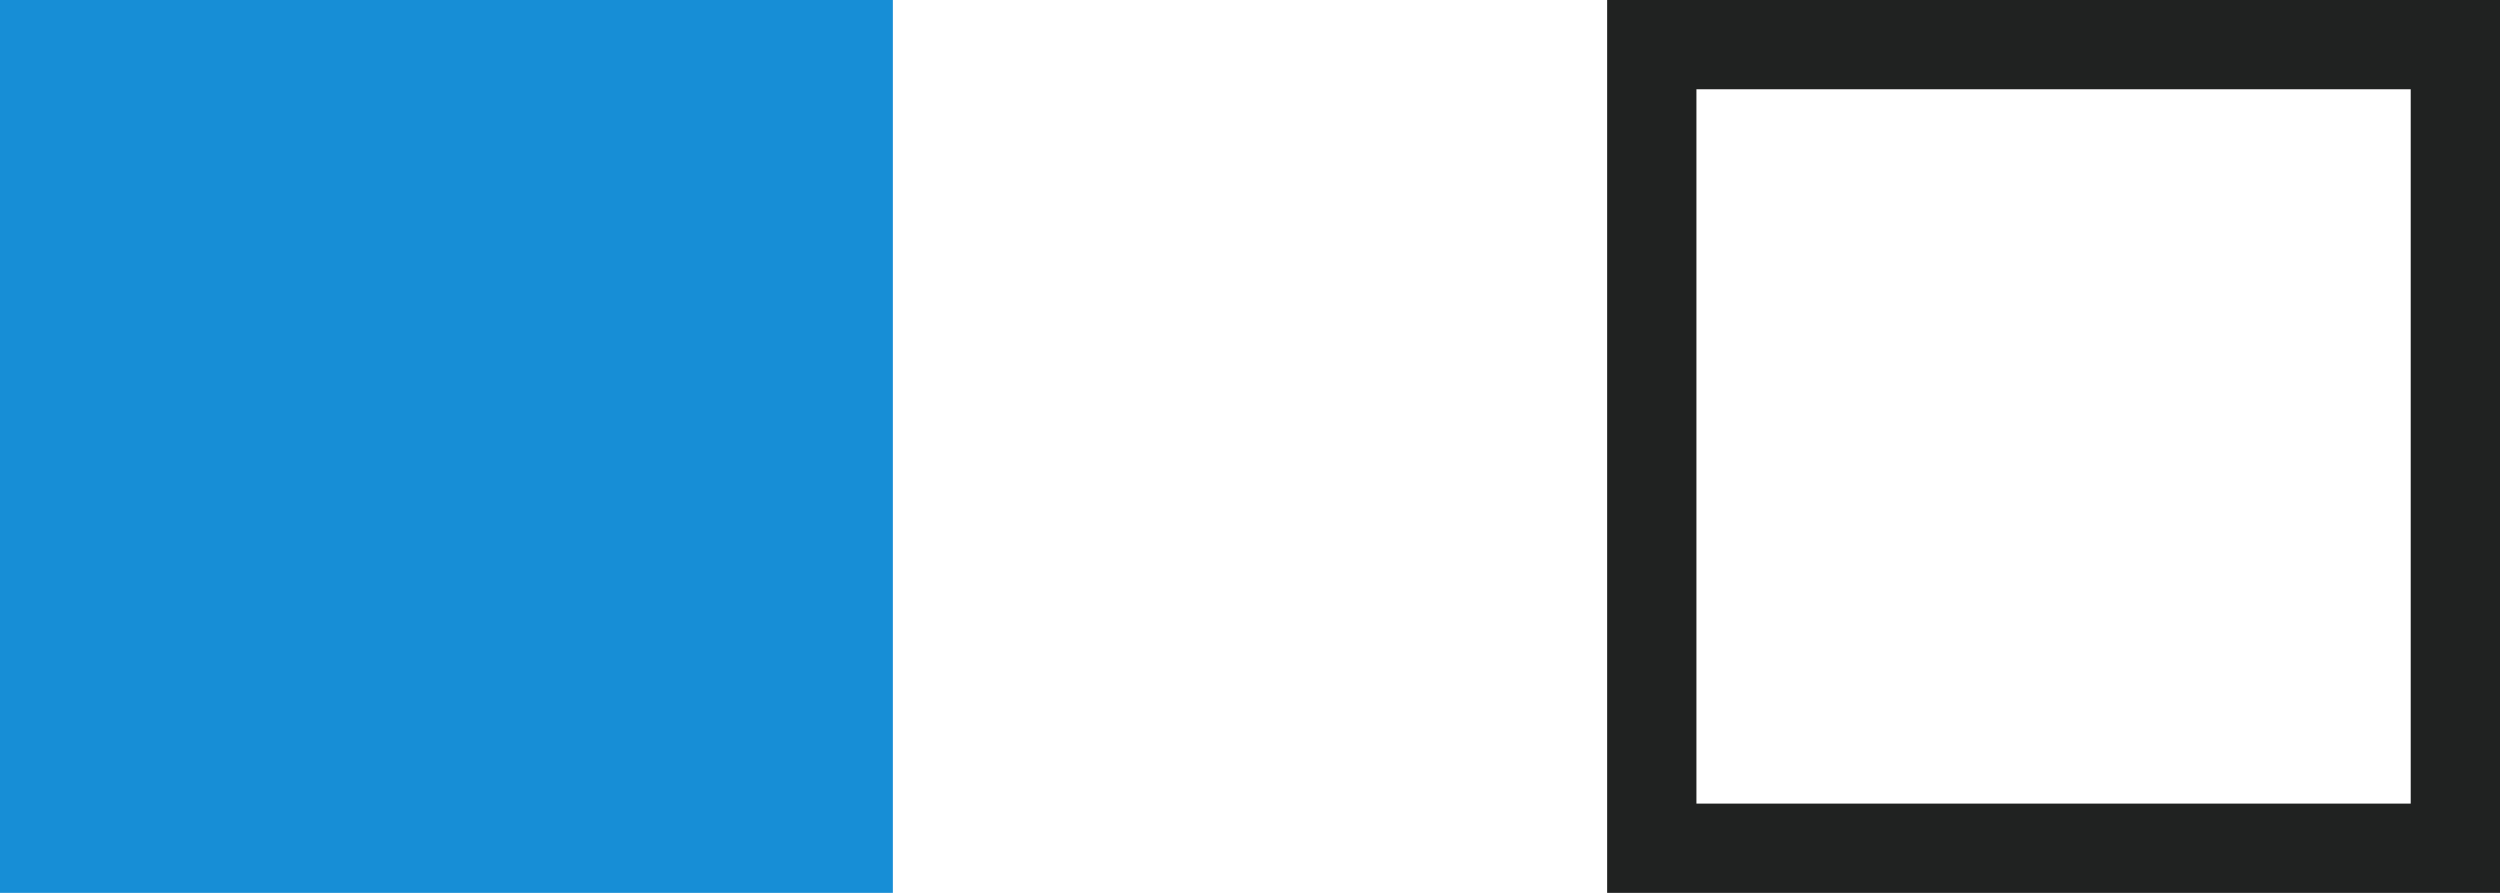 <svg xmlns="http://www.w3.org/2000/svg" width="28" height="10" viewBox="0 0 28 10"><g id="Gruppe_124" data-name="Gruppe 124" transform="translate(-1006 -3617)"><rect id="Rechteck_37" data-name="Rechteck 37" width="10" height="10" transform="translate(1006 3617)" fill="#178ed6"></rect><g id="Rechteck_38" data-name="Rechteck 38" transform="translate(1024 3617)" fill="none" stroke="#202221" stroke-width="1"><rect width="10" height="10" stroke="none"></rect><rect x="0.5" y="0.5" width="9" height="9" fill="none"></rect></g></g></svg>
